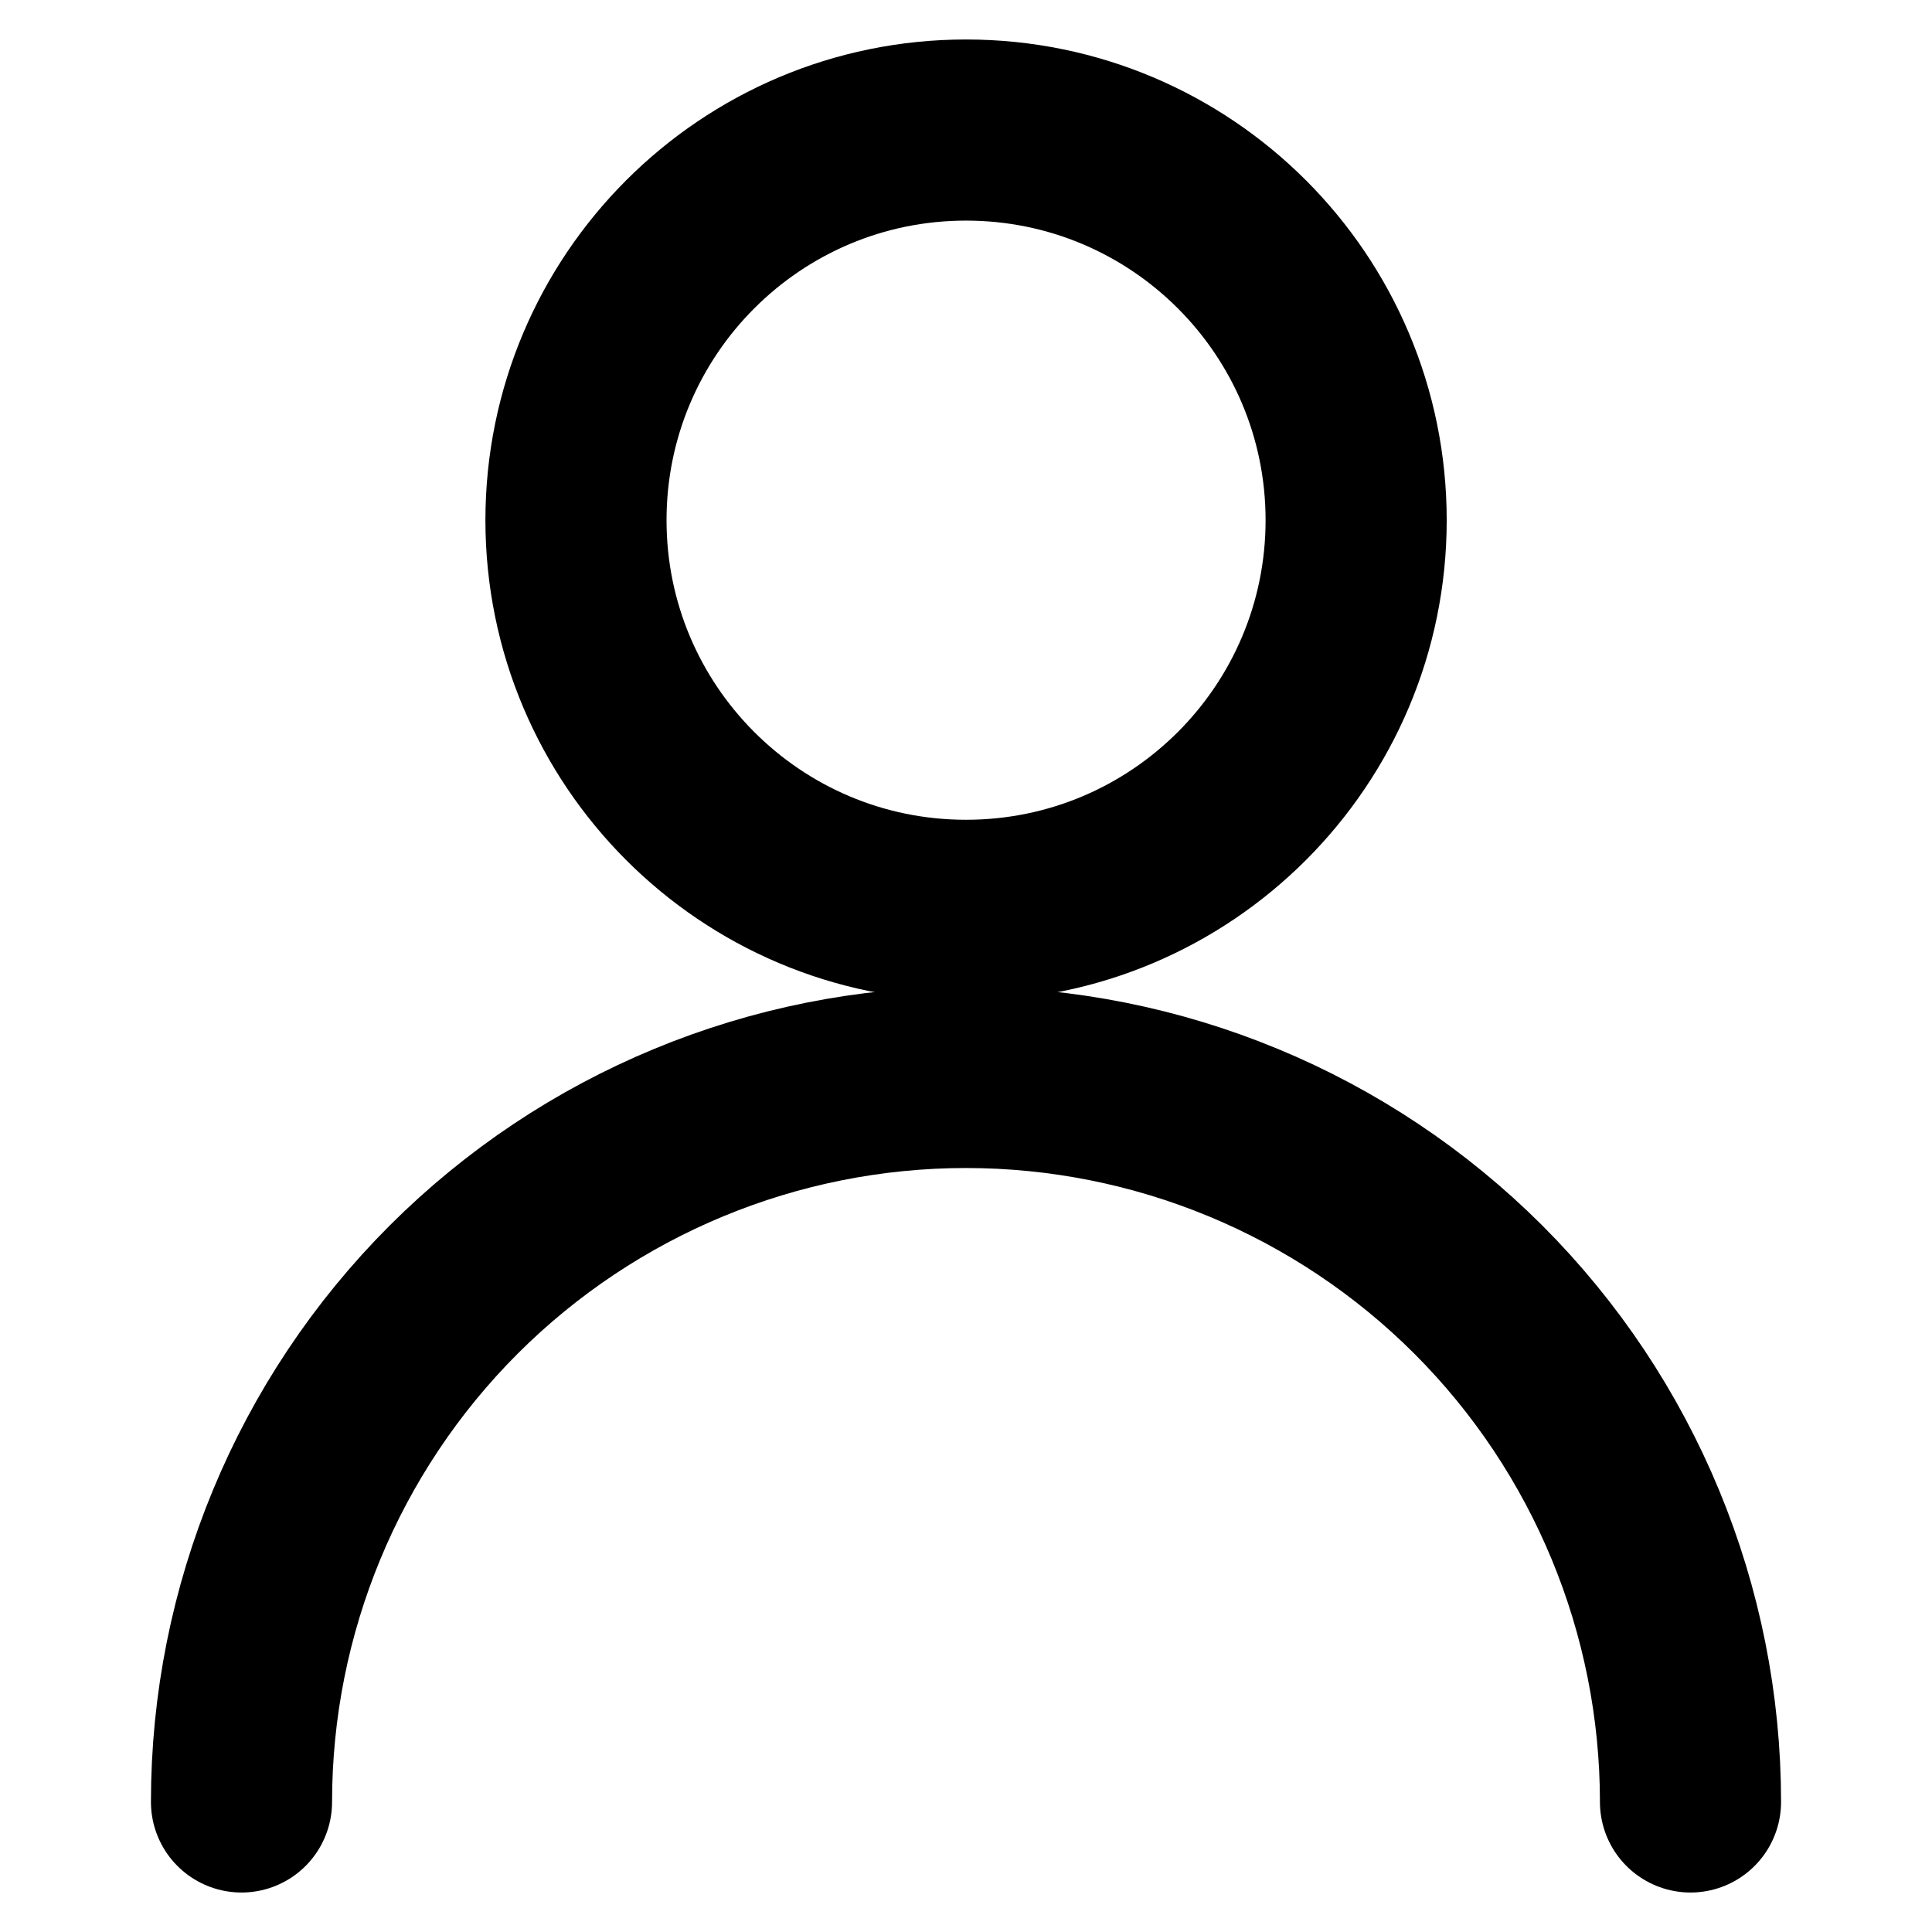 <svg width="16" height="16" viewBox="0 0 16 16" fill="none" xmlns="http://www.w3.org/2000/svg">
<path d="M8 7.539C9.785 7.539 11.231 6.092 11.231 4.308C11.231 2.524 9.785 1.077 8 1.077C6.216 1.077 4.77 2.524 4.77 4.308C4.77 6.092 6.216 7.539 8 7.539Z" stroke="black" stroke-width="1.5" stroke-linecap="round" stroke-linejoin="round"/>
<path d="M2 14.923C2 13.332 2.632 11.805 3.757 10.68C4.883 9.555 6.409 8.923 8 8.923C9.591 8.923 11.117 9.555 12.243 10.68C13.368 11.805 14 13.332 14 14.923" stroke="black" stroke-width="1.5" stroke-linecap="round" stroke-linejoin="round"/>
</svg>